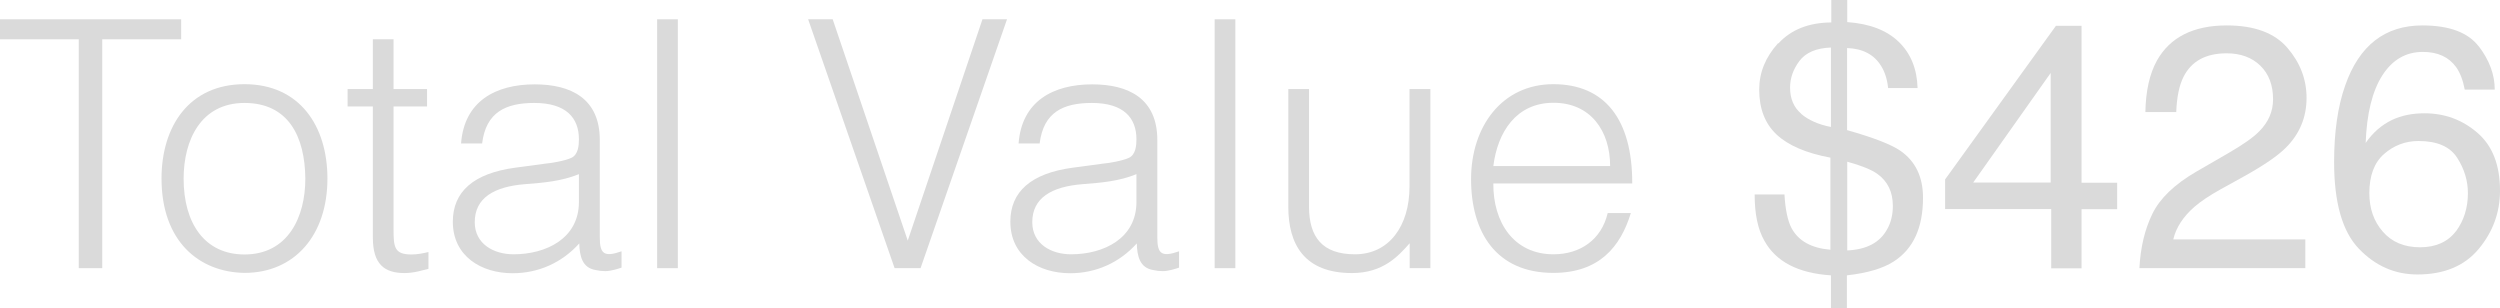 <svg viewBox="0 0 142.55 17.57" xmlns="http://www.w3.org/2000/svg" data-name="Layer 1" id="Layer_1">
  <defs>
    <style>
      .cls-1 {
        fill: #dadada;
        stroke-width: 0px;
      }
    </style>
  </defs>
  <path d="M0,1.1h10.33v1.14h-4.5v13.05h-1.34V2.24H0v-1.14Z" class="cls-1"></path>
  <path d="M9.21,10.18c0-2.98,1.58-5.38,4.73-5.38s4.73,2.39,4.73,5.38c0,3.23-1.87,5.38-4.73,5.38-2.6-.04-4.73-1.81-4.73-5.38ZM13.94,5.87c-2.48,0-3.47,2.11-3.47,4.32,0,2.54,1.2,4.32,3.47,4.32,2.48,0,3.47-2.13,3.47-4.32-.02-2.41-.97-4.32-3.47-4.32Z" class="cls-1"></path>
  <path d="M24.43,15.33c-.28.06-.79.24-1.36.24-1.16,0-1.81-.51-1.81-2.03v-7.47h-1.44v-.99h1.44v-2.84h1.18v2.84h1.91v.99h-1.91v7c0,1.01.04,1.44,1.02,1.44.32,0,.65-.06.97-.14v.97Z" class="cls-1"></path>
  <path d="M31.02,9.34c.43-.04,1.16-.16,1.56-.34.39-.18.43-.71.43-1.06,0-1.2-.71-2.07-2.54-2.07-1.64,0-2.76.53-2.98,2.31h-1.2c.18-2.41,1.97-3.37,4.2-3.37,2.07,0,3.71.81,3.71,3.17v5.56c0,.93.24,1.14,1.24.79v.93c-.18.06-.59.2-.93.2-.2,0-.35-.02-.53-.06-.79-.12-.93-.81-.95-1.52-.99,1.1-2.33,1.7-3.8,1.7-1.79,0-3.41-.97-3.41-2.94,0-1.71,1.18-2.76,3.57-3.08l1.64-.22ZM33.01,9.93c-1.01.41-2.03.49-3.06.57-1.79.14-2.88.79-2.88,2.17,0,1.24,1.08,1.83,2.21,1.83,1.87,0,3.73-.91,3.73-2.98v-1.6Z" class="cls-1"></path>
  <path d="M37.47,15.29V1.1h1.18v14.19h-1.18Z" class="cls-1"></path>
  <path d="M46.08,1.1h1.4l4.28,12.62,4.26-12.62h1.4l-4.93,14.19h-1.48l-4.93-14.19Z" class="cls-1"></path>
  <path d="M62.81,9.34c.43-.04,1.16-.16,1.56-.34.39-.18.43-.71.43-1.06,0-1.2-.71-2.07-2.54-2.07-1.64,0-2.76.53-2.98,2.31h-1.2c.18-2.41,1.97-3.37,4.2-3.37,2.07,0,3.71.81,3.71,3.17v5.56c0,.93.24,1.14,1.24.79v.93c-.18.06-.59.2-.93.2-.2,0-.35-.02-.53-.06-.79-.12-.93-.81-.95-1.52-.99,1.1-2.33,1.7-3.8,1.7-1.79,0-3.41-.97-3.41-2.94,0-1.71,1.18-2.76,3.57-3.08l1.64-.22ZM64.8,9.93c-1,.41-2.03.49-3.06.57-1.79.14-2.88.79-2.88,2.17,0,1.24,1.08,1.83,2.21,1.83,1.87,0,3.73-.91,3.73-2.98v-1.6Z" class="cls-1"></path>
  <path d="M69.26,15.29V1.1h1.18v14.19h-1.18Z" class="cls-1"></path>
  <path d="M80.38,5.08h1.18v10.21h-1.18v-1.42c-.63.71-1.5,1.7-3.29,1.7-2.72,0-3.63-1.64-3.63-3.77v-6.72h1.18v6.7c0,1.75.77,2.72,2.62,2.72,1.95,0,3.11-1.62,3.11-3.86v-5.56Z" class="cls-1"></path>
  <path d="M85.15,10.46c-.02,2.21,1.16,4.04,3.43,4.04,1.54,0,2.74-.85,3.09-2.35h1.32c-.59,1.93-1.81,3.41-4.42,3.41-3.27,0-4.69-2.33-4.69-5.34s1.77-5.42,4.69-5.42,4.51,1.99,4.5,5.66h-7.93ZM91.81,9.47c0-1.99-1.1-3.61-3.23-3.61s-3.19,1.68-3.43,3.61h6.66Z" class="cls-1"></path>
  <path d="M101.41,2.47c.72-.78,1.72-1.18,3.01-1.19V0h.91v1.26c1.28.09,2.26.47,2.94,1.13s1.04,1.54,1.07,2.63h-1.68c-.05-.49-.18-.91-.4-1.26-.4-.65-1.05-.99-1.94-1.02v4.68c1.49.42,2.5.81,3.03,1.17.87.6,1.3,1.5,1.3,2.68,0,1.71-.55,2.92-1.67,3.64-.62.4-1.51.66-2.67.79v1.87h-.91v-1.87c-1.87-.12-3.14-.78-3.8-1.98-.37-.65-.55-1.52-.55-2.63h1.7c.05.88.19,1.52.41,1.93.4.73,1.14,1.13,2.21,1.22v-5.25c-1.39-.26-2.41-.7-3.07-1.32s-.99-1.47-.99-2.56c0-.98.36-1.85,1.07-2.64ZM102.7,6.49c.42.36.99.61,1.7.75V2.71c-.84.03-1.44.29-1.8.77s-.53.99-.53,1.51c0,.64.21,1.13.63,1.49ZM107.6,13.08c.22-.38.33-.83.33-1.34,0-.8-.3-1.41-.89-1.83-.34-.24-.91-.47-1.71-.69v5.06c1.1-.05,1.86-.45,2.27-1.2Z" class="cls-1"></path>
  <path d="M116.96,15.29v-3.37h-6.05v-1.69l6.32-8.76h1.46v8.95h2.03v1.51h-2.03v3.37h-1.73ZM116.93,10.41v-6.25l-4.42,6.25h4.42Z" class="cls-1"></path>
  <path d="M122.73,12.19c.43-.88,1.26-1.68,2.5-2.4l1.85-1.07c.83-.48,1.41-.89,1.74-1.23.53-.53.79-1.14.79-1.83,0-.8-.24-1.44-.72-1.91s-1.12-.71-1.93-.71c-1.19,0-2.01.45-2.46,1.35-.24.48-.38,1.15-.41,2h-1.76c.02-1.2.24-2.18.66-2.94.75-1.33,2.08-2,3.98-2,1.58,0,2.73.43,3.46,1.28s1.09,1.8,1.09,2.85c0,1.1-.39,2.05-1.17,2.83-.45.46-1.25,1.01-2.42,1.66l-1.32.73c-.63.35-1.12.68-1.48.99-.64.56-1.05,1.18-1.21,1.86h7.53v1.64h-9.46c.06-1.19.31-2.22.74-3.1Z" class="cls-1"></path>
  <path d="M141.34,2.64c.61.8.91,1.62.91,2.47h-1.71c-.1-.54-.27-.97-.49-1.28-.42-.58-1.05-.87-1.9-.87-.97,0-1.74.45-2.31,1.34s-.89,2.18-.95,3.85c.4-.58.9-1.02,1.5-1.31.55-.26,1.17-.38,1.85-.38,1.16,0,2.16.37,3.02,1.11.86.74,1.29,1.84,1.29,3.3,0,1.25-.41,2.36-1.22,3.33-.81.97-1.98,1.45-3.49,1.45-1.29,0-2.4-.49-3.34-1.47-.94-.98-1.41-2.63-1.41-4.94,0-1.71.21-3.17.63-4.36.8-2.29,2.27-3.43,4.4-3.43,1.54,0,2.61.4,3.22,1.2ZM140.04,13.19c.45-.61.68-1.34.68-2.17,0-.71-.2-1.38-.61-2.02s-1.14-.96-2.21-.96c-.74,0-1.4.25-1.96.74-.56.49-.84,1.24-.84,2.23,0,.87.25,1.61.77,2.2.51.59,1.22.89,2.12.89s1.59-.31,2.05-.92Z" class="cls-1"></path>
</svg>